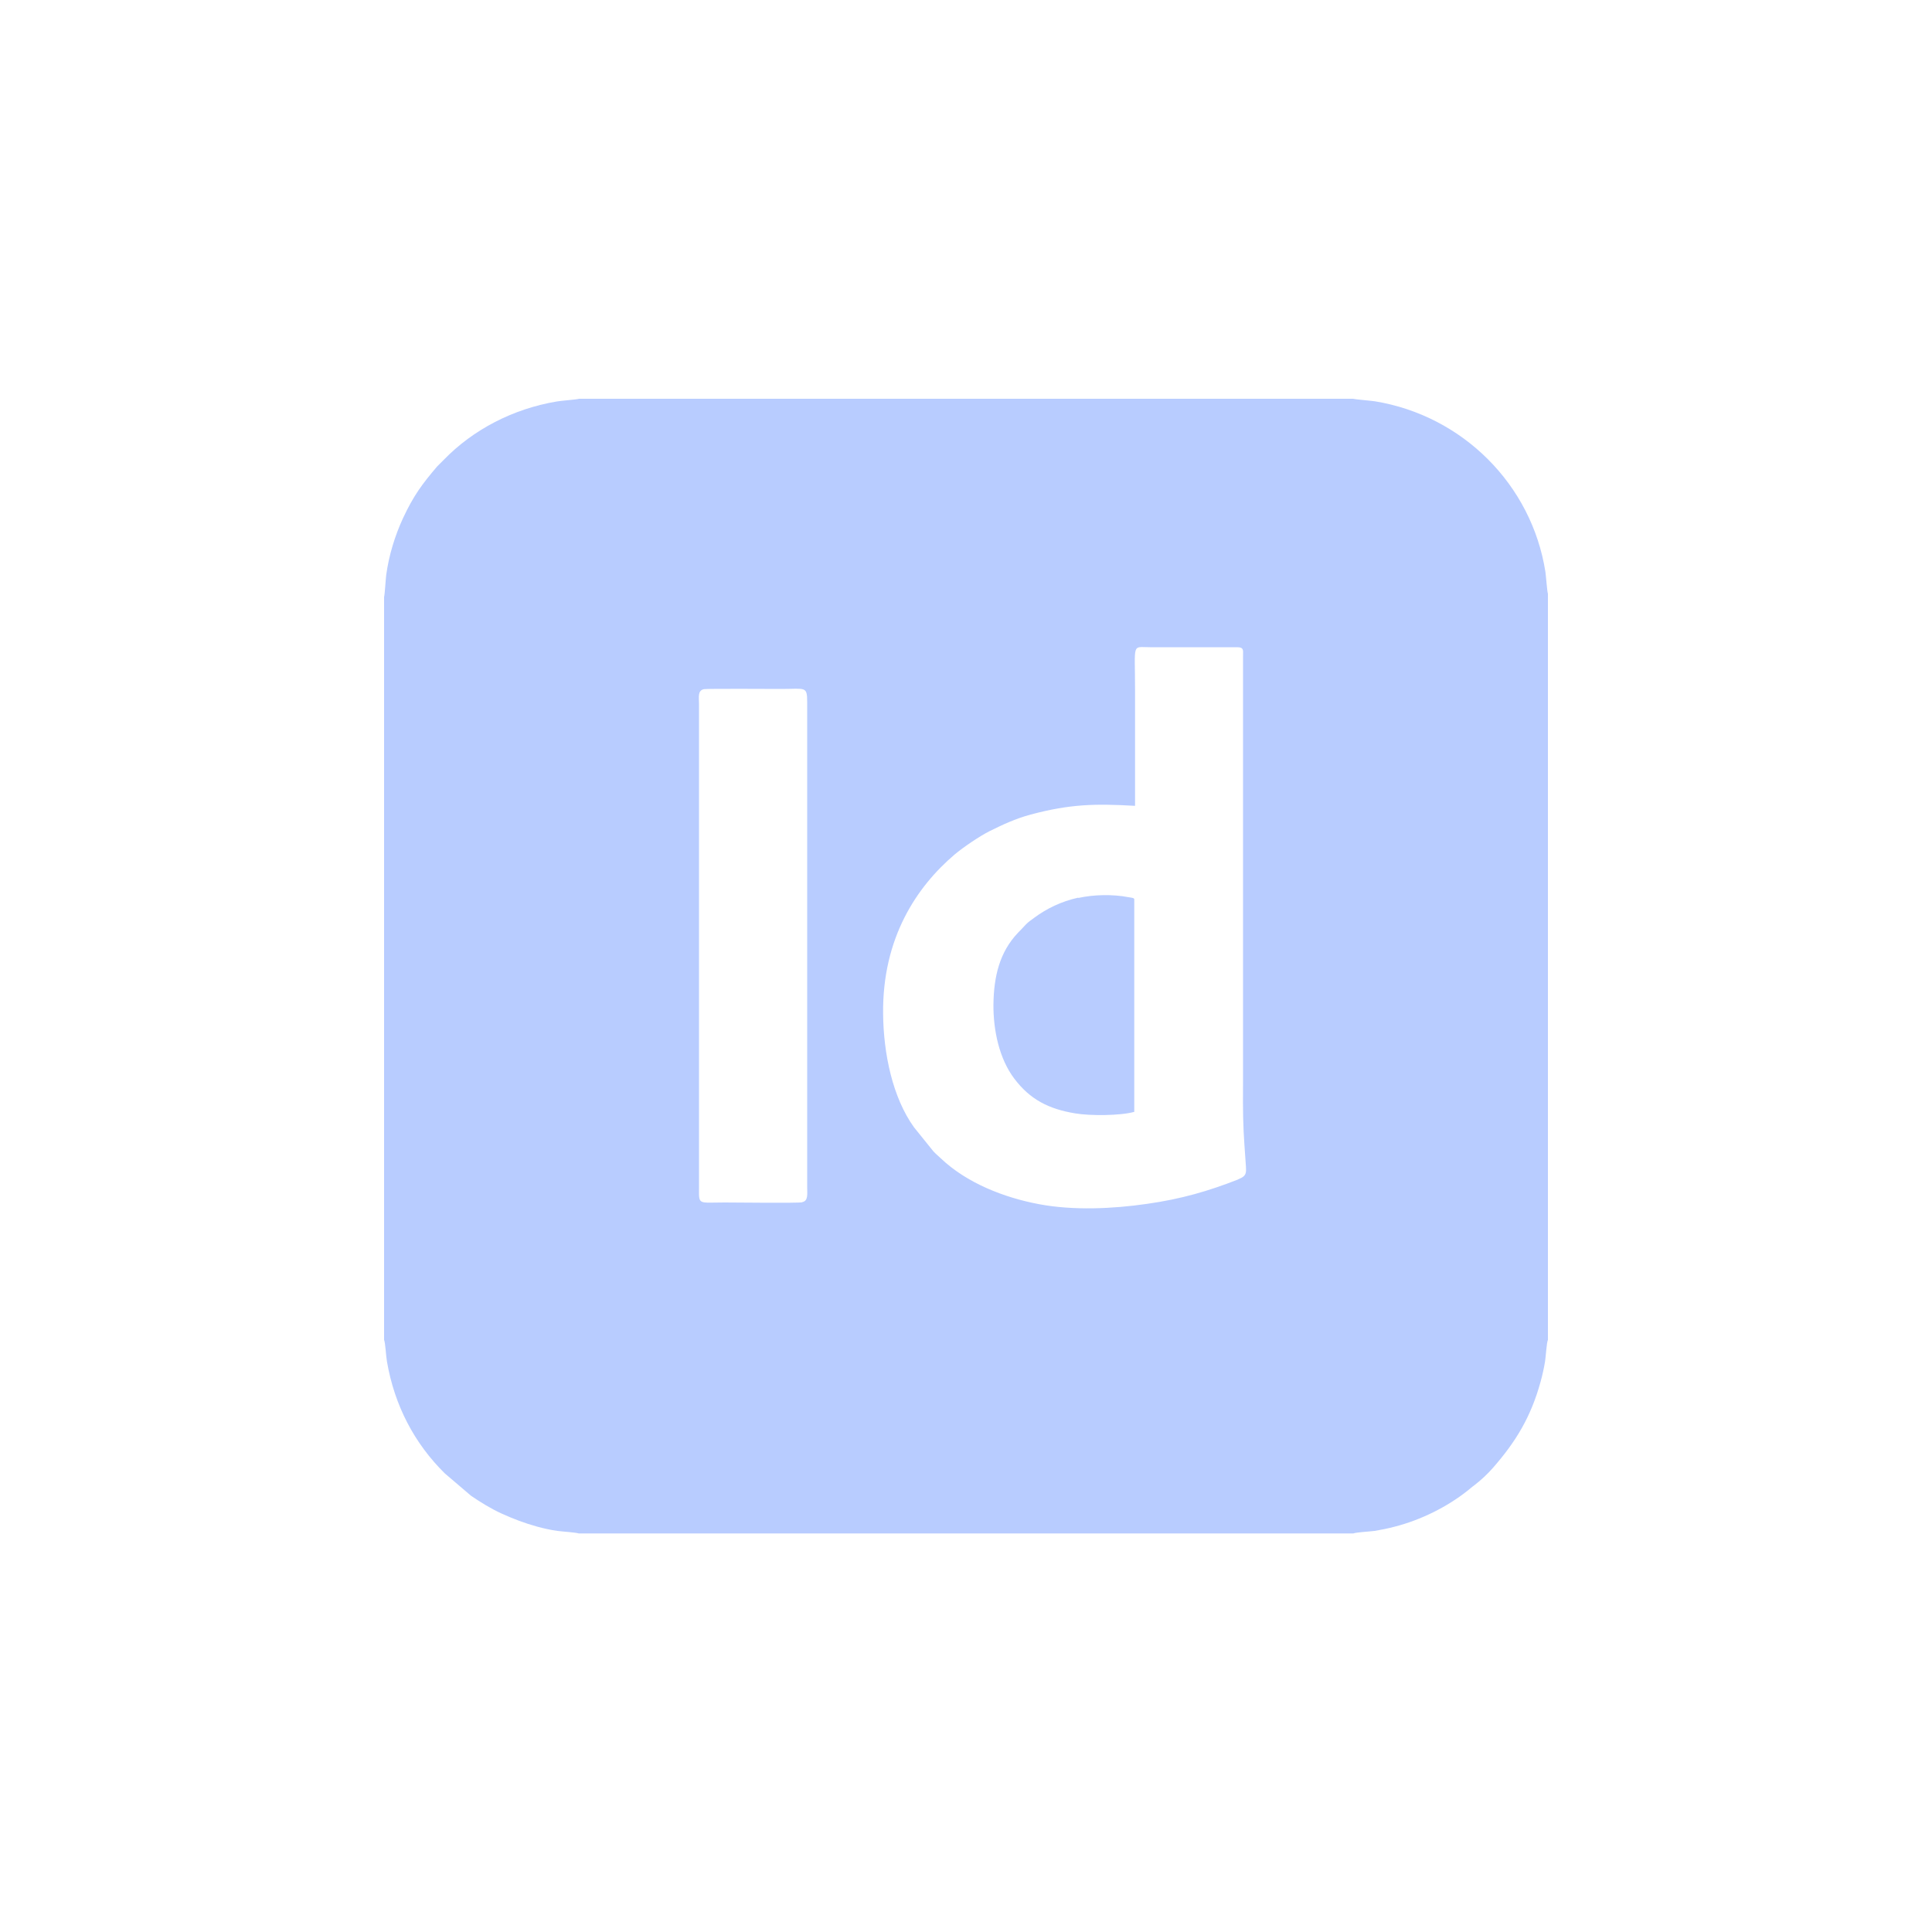 <svg xmlns="http://www.w3.org/2000/svg" id="Camada_2" viewBox="0 0 100 100"><defs><style>.cls-2{fill:#b8ccff;fill-rule:evenodd}</style></defs><g id="Camada_1-2"><path d="M79.99 29.6c-.71-4.52-4.29-8.09-8.83-8.83-.2-.03-1.04-.1-1.13-.13H29.97c-.1.04-.94.1-1.15.14-2.27.38-4.34 1.46-5.86 3.03l-.33.33c-.77.9-1.23 1.52-1.77 2.68-.42.91-.73 1.92-.87 2.94-.03.24-.07.99-.11 1.14v38.45c.07.17.1.87.15 1.13.39 2.27 1.42 4.23 2.99 5.78l1.36 1.16c.47.32 1.01.66 1.58.92.6.27 1.16.49 1.85.68.33.09.69.17 1.04.22.22.03.98.08 1.1.13h40.1c.14-.06.87-.1 1.1-.13.36-.06.7-.13 1.04-.22 1.36-.35 2.71-1.02 3.78-1.87.13-.1.22-.19.35-.28.35-.27.68-.58.96-.9 1.18-1.35 1.96-2.63 2.46-4.45.09-.33.17-.68.23-1.04.04-.24.08-.98.15-1.13V30.73c-.04-.09-.1-.93-.13-1.13ZM41.52 62.23c-.23.05-3.5.01-4.03.01-1.31 0-1.32.14-1.31-.69V36.43c0-.35-.08-.69.26-.76.18-.03 3.73-.01 4.01-.01 1.23 0 1.33-.16 1.33.68v25.12c0 .33.06.7-.25.76Zm22.56-1.18c-1.53.6-2.94 1.01-4.7 1.26-1.78.26-3.83.35-5.59.02-1.82-.34-3.76-1.1-5.1-2.38-.14-.13-.25-.22-.38-.36l-1-1.24c-1.11-1.54-1.58-3.81-1.6-5.86-.05-3.95 1.75-6.6 3.7-8.26.45-.38 1.31-.96 1.81-1.21.69-.34 1.32-.64 2.13-.86 2.03-.54 3.32-.57 5.4-.45v-6c0-2.48-.18-2.21.77-2.21h4.5c.34 0 .33.11.32.43v21.65c0 .99-.02 1.99.03 2.98.02.47.06.93.09 1.4.04.72.14.88-.37 1.08Z" class="cls-2"/><path d="M55.82 46.46c-.91.2-1.66.58-2.27 1.03-.15.11-.34.24-.45.36-.14.15-.26.28-.41.43-.95 1-1.25 2.25-1.27 3.71-.01 1.34.3 2.81 1.08 3.84.81 1.07 1.76 1.57 3.16 1.8.78.13 2.33.12 3.05-.08v-11c-.01-.08-.12-.08-.29-.11-.83-.16-1.8-.14-2.62.04Z" class="cls-2"/><path d="M0 0h100v100H0z" style="fill:none"/></g></svg>